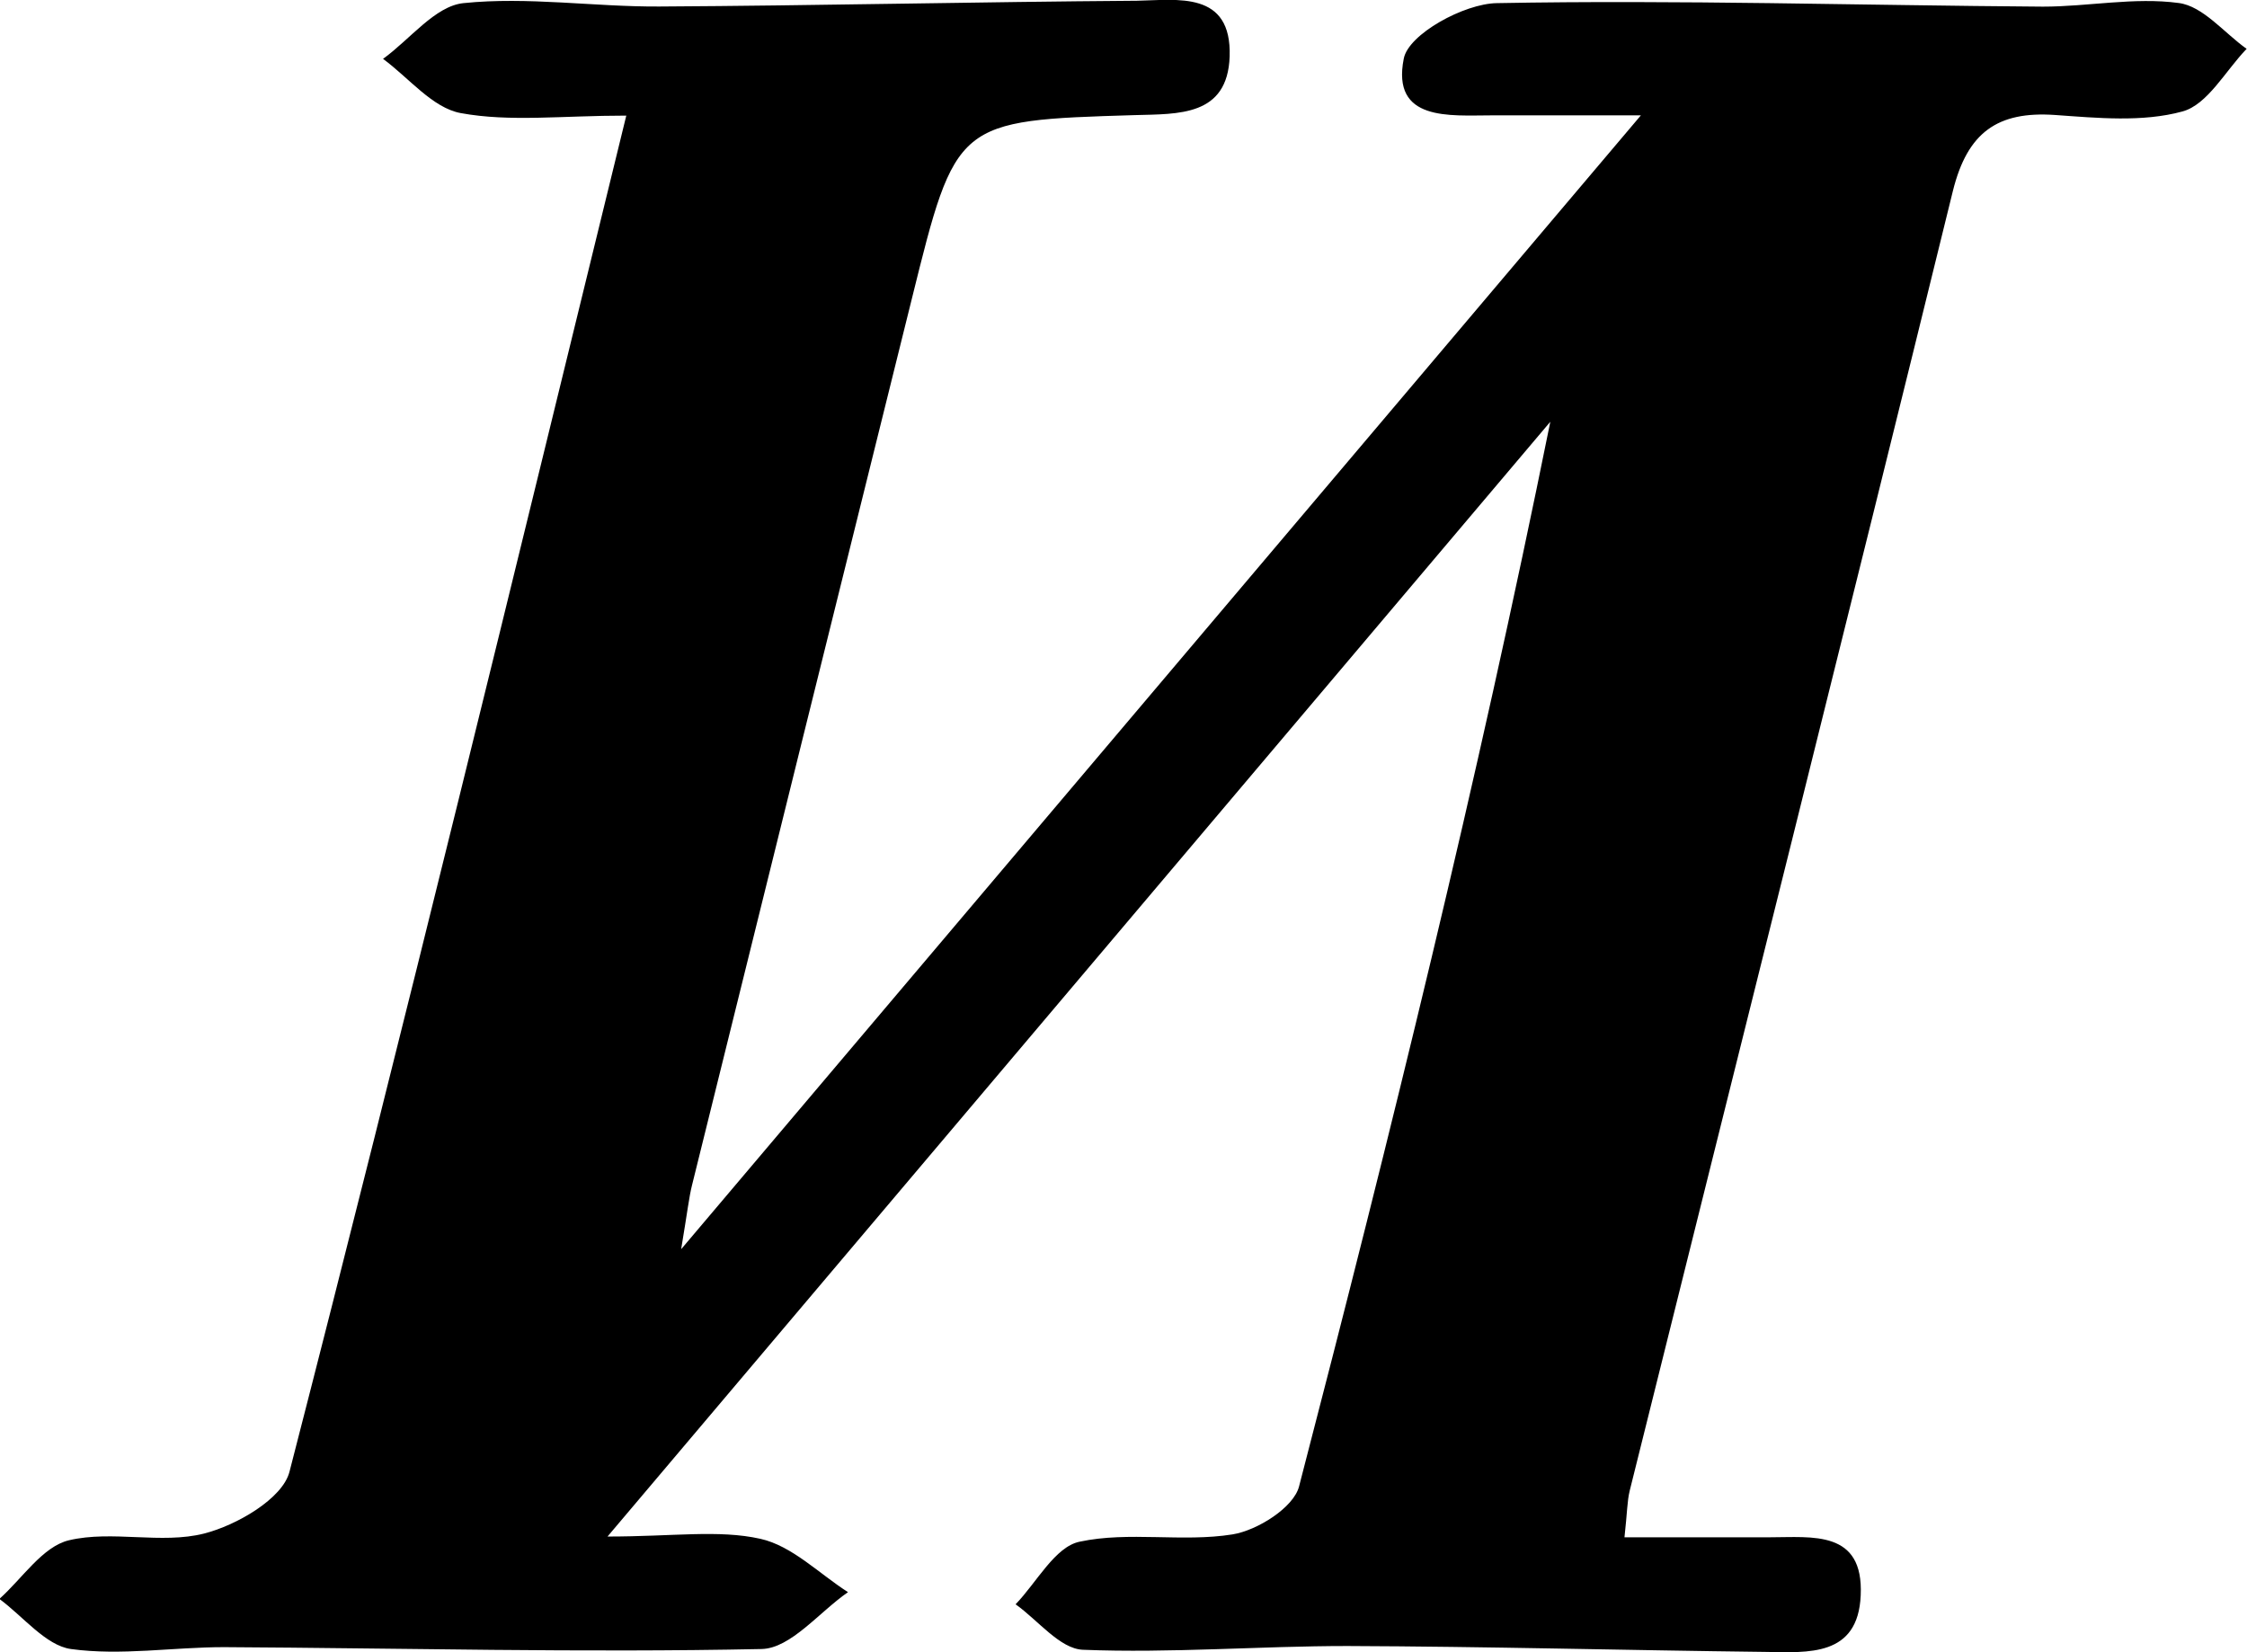 <?xml version="1.0" encoding="UTF-8"?> <svg xmlns="http://www.w3.org/2000/svg" id="Слой_1" data-name="Слой 1" viewBox="0 0 179.39 131.92"> <path d="M50,9.23c-5.15,0-9.29.52-13.21-.2-2.26-.41-4.15-2.82-6.21-4.33C32.74,3.14,34.74.48,37,.25c5.15-.53,10.41.3,15.63.27C65.33.45,78,.15,90.76.06,94,0,98.34-.76,98.17,4.51,98,9.3,94.08,9.09,90.59,9.19c-14.28.43-14.27.45-17.8,14.69Q64,59.25,55.25,94.61c-.25,1-.36,2.08-.87,5.12L131,9.21c-5.33,0-8.63,0-11.93,0s-8,.51-7-4.53c.37-1.95,4.81-4.39,7.43-4.43,14.53-.27,29.06.18,43.59.28,3.62,0,7.31-.77,10.85-.29,1.94.25,3.62,2.38,5.42,3.66-1.69,1.75-3.12,4.46-5.13,5-3.18.87-6.77.52-10.16.28-4.6-.32-7,1.39-8.16,6.06-8.5,34.61-17.19,69.17-25.8,103.76-.21.86-.2,1.77-.42,3.73,4.05,0,7.83,0,11.61,0,3.38,0,7.49-.6,7.25,4.63-.21,4.92-4.19,4.57-7.61,4.52-11.13-.13-22.25-.43-33.38-.47-7,0-14.08.58-21.1.3-1.84-.07-3.59-2.36-5.38-3.63,1.69-1.75,3.15-4.6,5.12-5,3.92-.84,8.2.06,12.19-.58,2-.32,4.89-2.15,5.32-3.83,7.28-28,14.24-56.19,20.06-85l-75.27,89c5.26,0,8.88-.56,12.2.18,2.53.56,4.69,2.78,7,4.26-2.3,1.59-4.57,4.49-6.9,4.54-14.3.3-28.6-.07-42.91-.15-4.08,0-8.23.7-12.23.15-2-.28-3.81-2.6-5.71-4,1.83-1.63,3.45-4.18,5.55-4.68,3.45-.82,7.38.33,10.8-.54,2.59-.66,6.26-2.78,6.81-4.93C32.26,82,40.94,46.25,50,9.23Z"></path> </svg> 